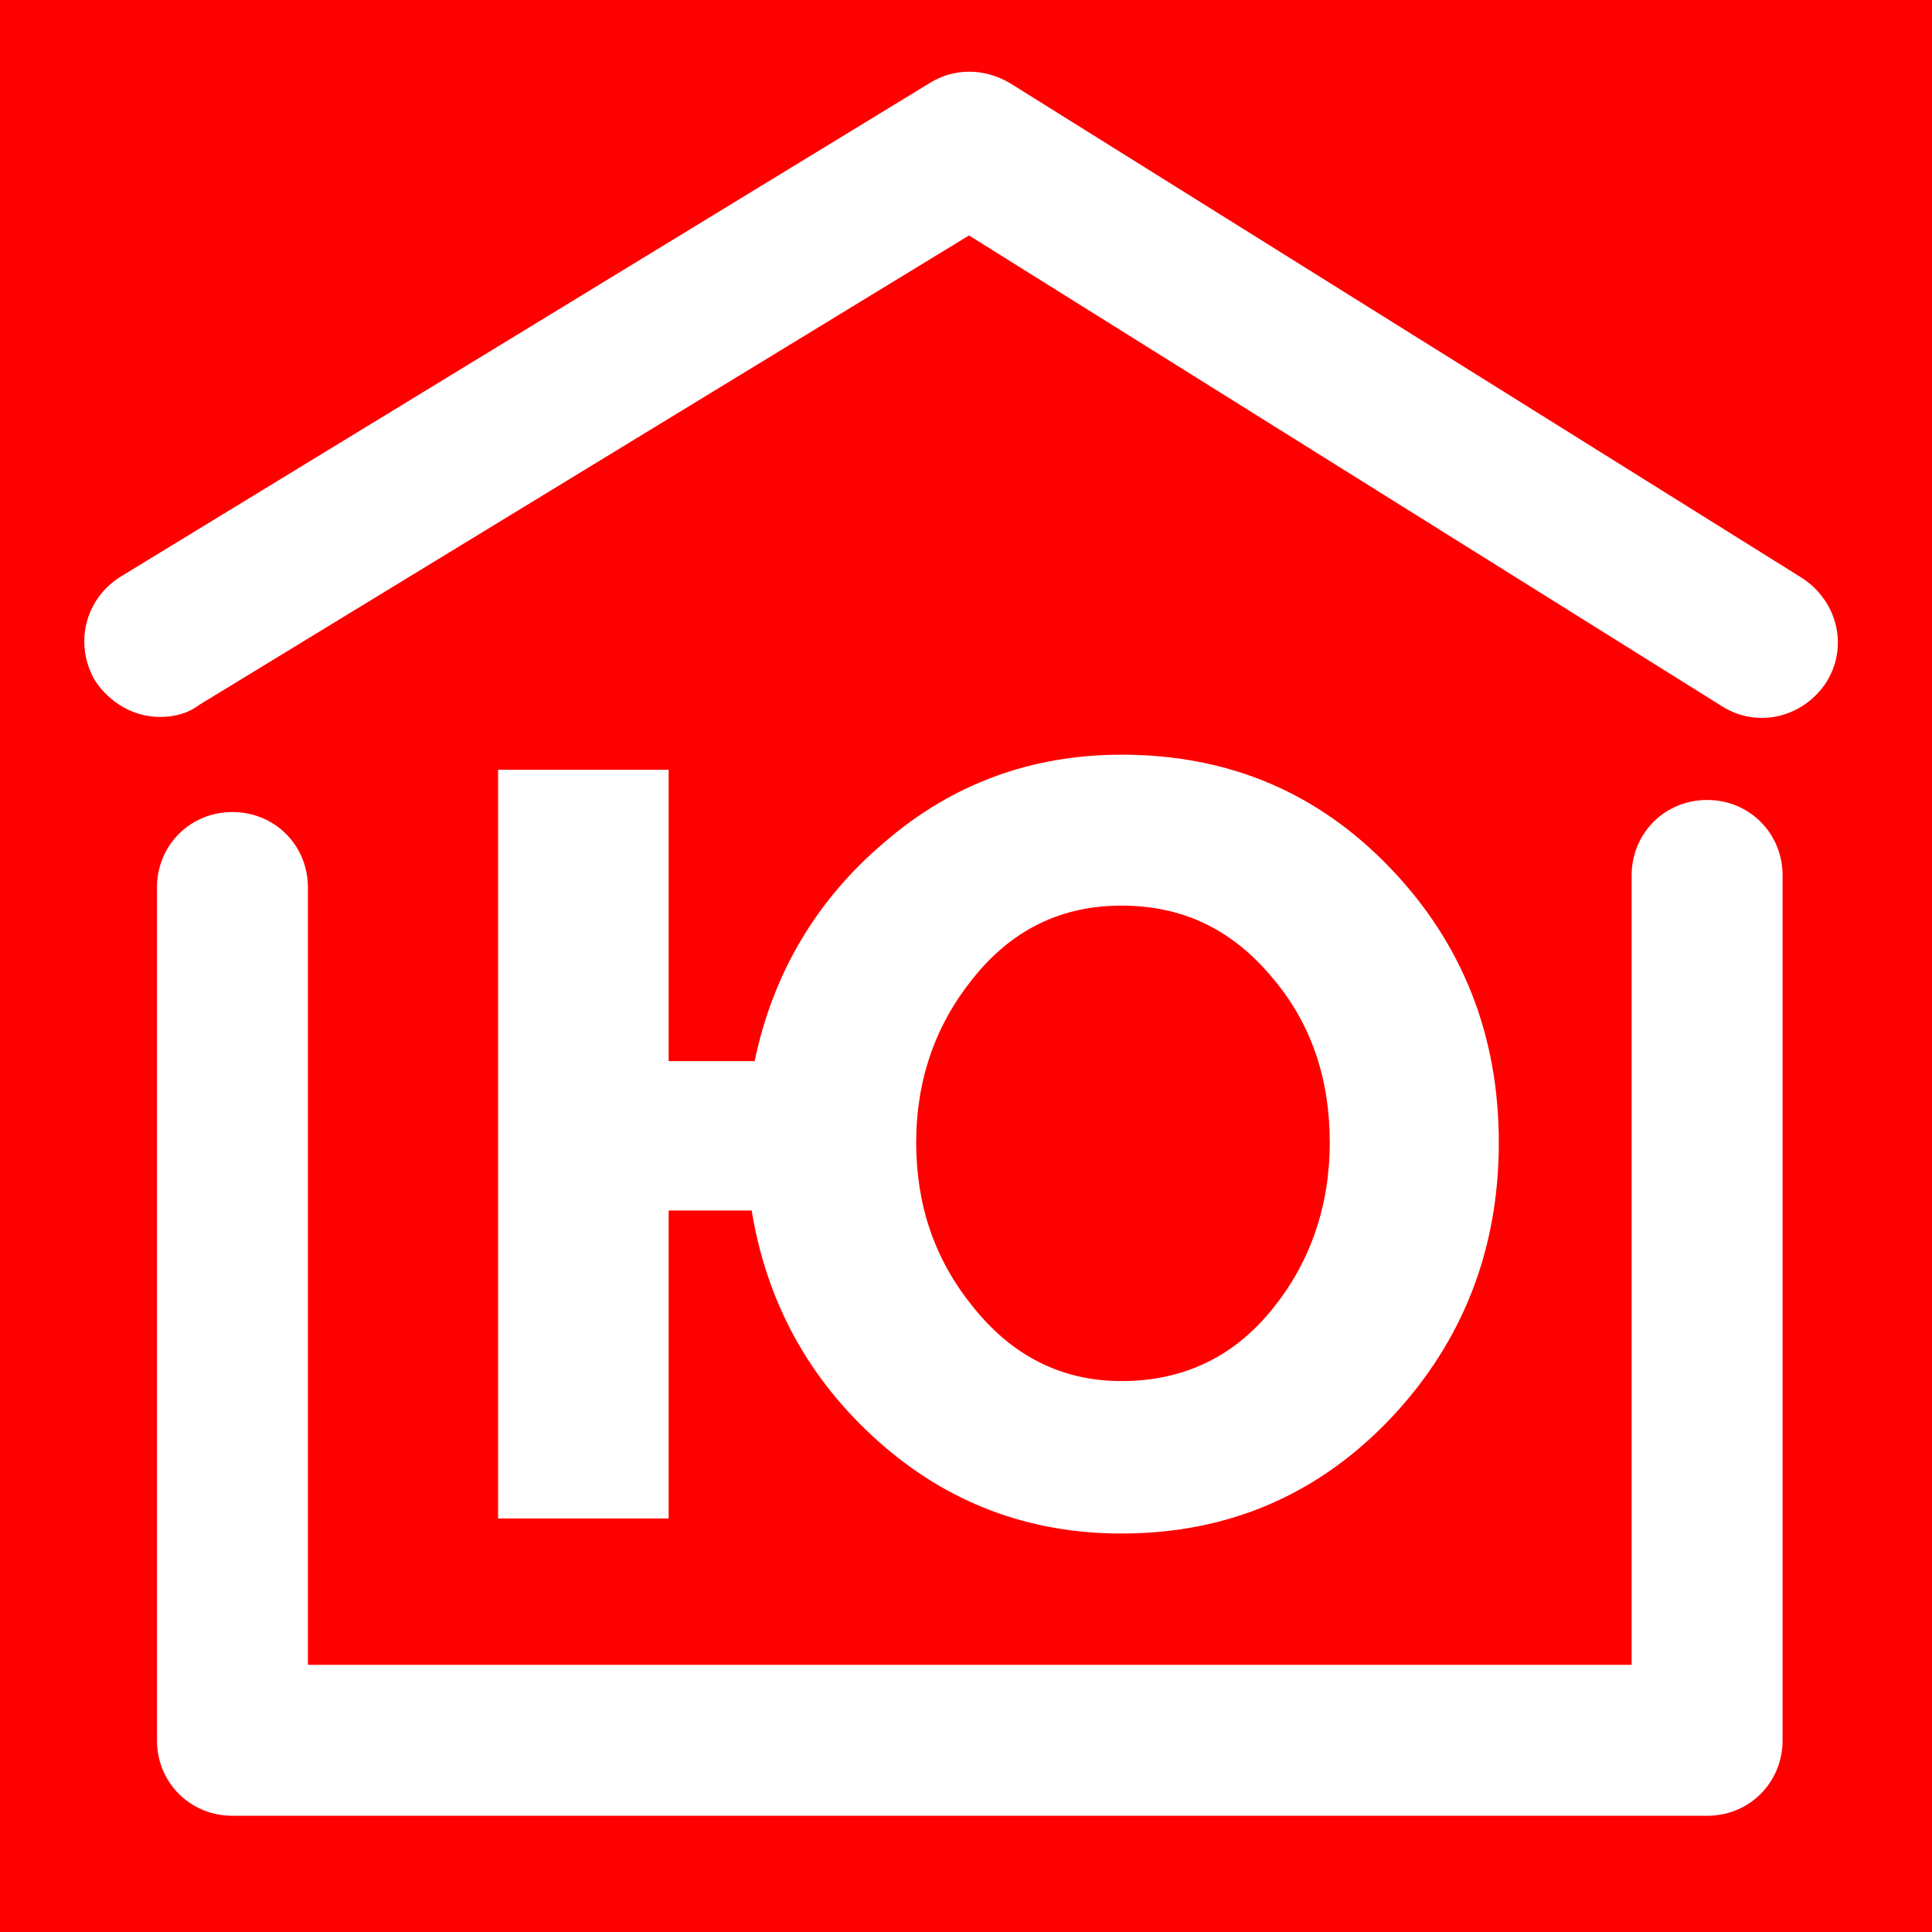 <?xml version="1.0" encoding="utf-8"?>
<!-- Generator: Adobe Illustrator 26.0.3, SVG Export Plug-In . SVG Version: 6.00 Build 0)  -->
<svg version="1.1" id="Слой_1" xmlns="http://www.w3.org/2000/svg" xmlns:xlink="http://www.w3.org/1999/xlink" x="0px" y="0px"
	 viewBox="0 0 128 128" style="enable-background:new 0 0 128 128;" xml:space="preserve">
<style type="text/css">
	.st0{fill:#FF0000;}
	.st1{fill:#EBF3F5;}
	.st2{fill:#FFFFFF;}
	.st3{fill:#E30521;}
	.st4{clip-path:url(#SVGID_00000076578777425925283120000009937133808917436802_);}
	
		.st5{clip-path:url(#SVGID_00000140011554841431494010000001908466403881390726_);fill:url(#SVGID_00000077294230723686027130000013974165907731965854_);}
	.st6{fill:#56BCC5;}
	.st7{fill:#23A3A3;}
	.st8{fill:#42B4B6;}
	.st9{fill:#4DB9BF;}
	.st10{fill:#279996;}
	.st11{fill:#108C89;}
	.st12{fill:#777978;}
	.st13{fill:#BDC6CB;}
	.st14{fill:#7E828B;}
	.st15{fill:#9FA7AB;}
	.st16{display:none;}
	.st17{display:inline;fill:#FFFFFF;}
	.st18{fill:#0075CC;}
	.st19{fill:#002857;}
	.st20{fill:#24A637;}
	.st21{fill:#007C32;}
	.st22{fill:#00973A;}
	.st23{fill:#C8E2E3;}
	.st24{fill:url(#SVGID_00000056416303122632340260000012547402746137553598_);}
	.st25{fill:#231F20;}
	
		.st26{clip-path:url(#SVGID_00000036218544196519666440000016571410393260786591_);fill:url(#SVGID_00000021100766245830430320000010428628756068595635_);}
	.st27{fill:#C4E4E8;}
	.st28{fill:#6F4D2D;}
	.st29{fill:#A09F9B;}
	.st30{fill:#E65E10;}
	.st31{fill:#A68DBD;}
	.st32{clip-path:url(#SVGID_00000114793498297452098000000004689117377496034204_);fill:#A2D9F0;}
	.st33{clip-path:url(#SVGID_00000124153747922367037950000017997633823479322812_);fill:#CFEAF4;}
	.st34{clip-path:url(#SVGID_00000177463659294948639100000002998336386921258370_);fill:#393B3B;}
	.st35{fill:#C8071D;}
	.st36{clip-path:url(#SVGID_00000116208651752328027230000011365059080460687012_);fill:#A2D9F0;}
	.st37{clip-path:url(#SVGID_00000007427696111971701170000010122692823452499341_);fill:#CFEAF4;}
	.st38{clip-path:url(#SVGID_00000015332256426884731200000013763795094527684765_);fill:#393B3B;}
	.st39{fill:#5C89C1;}
	.st40{clip-path:url(#SVGID_00000032642915527262933900000006211437066101412534_);fill:#A2D9F0;}
	.st41{clip-path:url(#SVGID_00000096749450008766347460000010502426683947326088_);fill:#CFEAF4;}
	.st42{clip-path:url(#SVGID_00000168119226399583388080000007331780445830879898_);fill:#393B3B;}
	.st43{fill:#EE834B;}
	.st44{clip-path:url(#SVGID_00000176723792394933070340000015676642024492054940_);fill:#A2D9F0;}
	.st45{clip-path:url(#SVGID_00000063633507423163530770000011476355051359837877_);fill:#CFEAF4;}
	.st46{clip-path:url(#SVGID_00000173858933243245458740000005000418852530734258_);fill:#393B3B;}
	.st47{fill:#006729;}
	.st48{clip-path:url(#SVGID_00000019667197164141023580000004173303840049382790_);fill:#A2D9F0;}
	.st49{clip-path:url(#SVGID_00000151510523923603431550000018166060849174413758_);fill:#CFEAF4;}
	.st50{clip-path:url(#SVGID_00000094616875343522923050000018302239245223292852_);fill:#393B3B;}
	.st51{fill:#E43078;}
	.st52{clip-path:url(#SVGID_00000098199555718557282900000013942376018635150494_);fill:#A2D9F0;}
	.st53{clip-path:url(#SVGID_00000026150583663177250380000003794501926391958205_);fill:#CFEAF4;}
	.st54{clip-path:url(#SVGID_00000109742879799190740820000015173518298410534832_);fill:#393B3B;}
	.st55{fill:#2C5FA5;}
	.st56{clip-path:url(#SVGID_00000134939232084427773350000000353610343573765054_);fill:#A2D9F0;}
	.st57{clip-path:url(#SVGID_00000064334191348349896460000013597033290397473196_);fill:#CFEAF4;}
	.st58{clip-path:url(#SVGID_00000181769544213725531510000014313382559183218050_);fill:#393B3B;}
	.st59{clip-path:url(#SVGID_00000097481931795933523570000003453401923250422953_);fill:#A2D9F0;}
	.st60{clip-path:url(#SVGID_00000162344658004025936980000016760773302346593209_);fill:#CFEAF4;}
	.st61{clip-path:url(#SVGID_00000011719282375692561150000003289247548130715309_);fill:#393B3B;}
	.st62{fill:#82BA50;}
	.st63{clip-path:url(#SVGID_00000143592901986300701240000016685761075786038196_);fill:#A2D9F0;}
	.st64{clip-path:url(#SVGID_00000179617796383633894960000017232891258455327935_);fill:#CFEAF4;}
	.st65{clip-path:url(#SVGID_00000101800232699569842790000004451098982574613905_);fill:#393B3B;}
	.st66{fill:#159F4B;}
	.st67{fill:#3F474D;}
	.st68{fill:#5E584B;}
	.st69{fill:#F3C73F;}
	.st70{fill:#D8AE39;}
	.st71{fill:#86CCD4;}
	.st72{fill:#B6CBD4;}
	.st73{fill:#A9B6BD;}
	.st74{fill:#4A555F;}
	.st75{fill:#EF8B6A;}
	.st76{fill:#EA6A47;}
	.st77{fill:#D05338;}
	.st78{fill:#BB3525;}
	.st79{fill:#5F351B;}
	.st80{fill:#644325;}
	.st81{fill:#F7C56B;}
	.st82{fill:#FBD088;}
	.st83{fill:#80CAD1;}
	.st84{fill:#AADAE1;}
	.st85{fill:#1B77AF;}
	.st86{fill:#4786C1;}
	.st87{fill:#16A493;}
	.st88{fill:#4782A8;}
	.st89{fill:#D0A45B;}
	.st90{fill:#DBAA63;}
	.st91{fill:#754B28;}
	.st92{fill:#A51D1C;}
	.st93{fill:#FFEAC0;}
	.st94{fill:#FFF4D2;}
	.st95{fill:#E9A184;}
	.st96{fill:#F5B29A;}
	.st97{fill:#E9668F;}
	.st98{fill:#EC7F9F;}
	.st99{fill:#9F4D78;}
	.st100{fill:#AF6988;}
	.st101{fill:#4CB7AE;}
	.st102{fill:#5CBBB4;}
	.st103{fill:#006074;}
	.st104{fill:#007786;}
	.st105{fill:#39B2A1;}
	.st106{fill:#F9C747;}
	.st107{fill:#FFED72;}
	.st108{fill:#6E7380;}
	.st109{fill:#52575D;}
	.st110{fill:#5A6875;}
	.st111{fill:#11616F;}
	.st112{fill:#004B54;}
	.st113{fill:#FAE3E9;}
	.st114{fill:#F2D1DA;}
	.st115{fill:#981F1B;}
	.st116{fill:#CD5948;}
	.st117{fill:#742117;}
	.st118{fill:#A94F40;}
	.st119{fill:#F29813;}
	.st120{fill:#E17433;}
	.st121{fill:#8EB8D4;}
	.st122{fill:#AFD29C;}
	.st123{fill:#CF7D2A;}
	.st124{fill:#975C38;}
	.st125{fill:#F6AB12;}
	.st126{fill:#9D371B;}
	.st127{fill:#5B822D;}
	.st128{fill:#BD491A;}
	.st129{fill:#75A336;}
	.st130{fill:#424418;}
	.st131{fill:#66631B;}
	.st132{fill:#E1031A;}
	.st133{fill:#CB051D;}
	.st134{fill:#B1CE71;}
	.st135{fill:#C0D893;}
	.st136{fill:#E7EDBF;}
	.st137{fill:#F8EE87;}
	.st138{fill:#FFE603;}
	.st139{fill:#7C6F91;}
	.st140{fill:#F5F1AE;}
	.st141{fill:#8C5732;}
	.st142{fill:#F3D191;}
	.st143{fill:#FDF0DC;}
	.st144{fill:#FDF7DE;}
	.st145{fill:#4B2316;}
	.st146{fill:#F1AF80;}
	.st147{fill:#D99C70;}
	.st148{fill:#004B59;}
	.st149{fill:#003643;}
	.st150{fill:#316F93;}
	.st151{fill:#3D7FA2;}
	.st152{fill:#008C7B;}
	.st153{fill:#62B99F;}
	.st154{fill:#6DBDA2;}
	.st155{fill:#E06220;}
	.st156{fill:#E96528;}
	.st157{fill:#AC3B3C;}
	.st158{fill:#BA4342;}
	.st159{fill:#F09682;}
	.st160{fill:#003C40;}
	.st161{fill:#E8905E;}
	.st162{fill:#B5701C;}
	.st163{fill:#C7D5E7;}
	.st164{fill:#6C3D1D;}
	.st165{fill:#734526;}
	.st166{fill:#165322;}
	.st167{fill:#176A29;}
	.st168{fill:#38822B;}
	.st169{fill:#874218;}
	.st170{fill:#6B3022;}
	.st171{fill:#48902B;}
	.st172{fill:#2D7B2B;}
	.st173{fill:#885D3A;}
	.st174{fill:#74B338;}
	.st175{fill:#569D29;}
	.st176{fill:#43902C;}
	.st177{fill:#6BAF22;}
	.st178{fill:#242C32;}
	.st179{fill:#75B21F;}
	.st180{fill:#89BA3B;}
	.st181{fill:#E64E46;}
	.st182{fill:#FCC500;}
	.st183{fill:#EA6C5E;}
	.st184{fill:#926CA7;}
	.st185{fill:#8C5D9D;}
	.st186{fill:#F39A1A;}
	.st187{fill:#008092;}
	.st188{fill:#EE801B;}
	.st189{fill:#847FB6;}
	.st190{fill:#9491C1;}
	.st191{fill:#6262A4;}
	.st192{fill:#475093;}
	.st193{fill:#EA6B76;}
	.st194{fill:#99141B;}
	.st195{fill:#D8001B;}
	
		.st196{clip-path:url(#SVGID_00000144313586365101803600000007892838629762155928_);fill:url(#SVGID_00000175313426136017617450000010757430747599235998_);}
	.st197{clip-path:url(#SVGID_00000049197919783397899080000011526363036523546261_);fill:#A2D9F0;}
	.st198{clip-path:url(#SVGID_00000037681160427842470680000016573005014727328952_);fill:#CFEAF4;}
	.st199{clip-path:url(#SVGID_00000129170646760657431890000010616240266888188813_);fill:#393B3B;}
	.st200{clip-path:url(#SVGID_00000137814444404444550370000007638458642081551804_);fill:#A2D9F0;}
	.st201{clip-path:url(#SVGID_00000178898840154925749800000010941540180821386644_);fill:#CFEAF4;}
	.st202{clip-path:url(#SVGID_00000127766795370771698480000000219882278100280451_);fill:#393B3B;}
	.st203{clip-path:url(#SVGID_00000155864930215427424320000002488249348312637872_);fill:#A2D9F0;}
	.st204{clip-path:url(#SVGID_00000163034683007046678710000012880160377661514627_);fill:#CFEAF4;}
	.st205{clip-path:url(#SVGID_00000072278717314954073540000001510653458939614907_);fill:#393B3B;}
	.st206{clip-path:url(#SVGID_00000121989778464109519350000009703678239666488503_);fill:#A2D9F0;}
	.st207{clip-path:url(#SVGID_00000171700193053774971460000010439434992673417128_);fill:#CFEAF4;}
	.st208{clip-path:url(#SVGID_00000119091970586270954600000012977321184201567664_);fill:#393B3B;}
	.st209{clip-path:url(#SVGID_00000174585565968723921280000006430285706008996505_);fill:#A2D9F0;}
	.st210{clip-path:url(#SVGID_00000107582491439897230580000017794906670249748380_);fill:#CFEAF4;}
	.st211{clip-path:url(#SVGID_00000014628748102089454420000015416696882339553711_);fill:#393B3B;}
	.st212{clip-path:url(#SVGID_00000066501439093758814990000011315120981408074914_);fill:#A2D9F0;}
	.st213{clip-path:url(#SVGID_00000007423721249507462300000001922890544150246042_);fill:#CFEAF4;}
	.st214{clip-path:url(#SVGID_00000072974771874037952540000012192606047653045138_);fill:#393B3B;}
	.st215{clip-path:url(#SVGID_00000027588048493460688410000015187830386365983141_);fill:#A2D9F0;}
	.st216{clip-path:url(#SVGID_00000039106247523098199130000001938412982658040502_);fill:#CFEAF4;}
	.st217{clip-path:url(#SVGID_00000135660684850219667960000012965199941368034947_);fill:#393B3B;}
	.st218{clip-path:url(#SVGID_00000170966989989472314010000011209233532118911401_);fill:#A2D9F0;}
	.st219{clip-path:url(#SVGID_00000042703082944400406250000009454872191053588142_);fill:#CFEAF4;}
	.st220{clip-path:url(#SVGID_00000106128735666753997430000008681070544709107630_);fill:#393B3B;}
	.st221{clip-path:url(#SVGID_00000145026364706982145830000009305472927739507095_);fill:#A2D9F0;}
	.st222{clip-path:url(#SVGID_00000088840457982552241860000015622484096536464045_);fill:#CFEAF4;}
	.st223{clip-path:url(#SVGID_00000103264588982364940810000011294075921534885272_);fill:#393B3B;}
	
		.st224{clip-path:url(#SVGID_00000031891362616129568290000007426761539810224261_);fill:url(#SVGID_00000127727744592203598870000017161749075180367247_);}
	.st225{clip-path:url(#SVGID_00000170958550095331123920000014521517844585476279_);fill:#A2D9F0;}
	.st226{clip-path:url(#SVGID_00000104668529916499639290000002626710318789872054_);fill:#CFEAF4;}
	.st227{clip-path:url(#SVGID_00000132079645373112291030000014073744215585819300_);fill:#393B3B;}
	.st228{clip-path:url(#SVGID_00000147932766931079535970000015198528074387071900_);fill:#A2D9F0;}
	.st229{clip-path:url(#SVGID_00000008136296229197530530000017239503342149233065_);fill:#CFEAF4;}
	.st230{clip-path:url(#SVGID_00000042724755778988639610000009129677886388673718_);fill:#393B3B;}
	.st231{clip-path:url(#SVGID_00000085251267554560028920000007307842120664726701_);fill:#A2D9F0;}
	.st232{clip-path:url(#SVGID_00000057850239960561741830000004332265429941111437_);fill:#CFEAF4;}
	.st233{clip-path:url(#SVGID_00000119826383002447618350000004161824869591094929_);fill:#393B3B;}
	.st234{clip-path:url(#SVGID_00000060728373179929288630000013519417686265973410_);fill:#A2D9F0;}
	.st235{clip-path:url(#SVGID_00000135685103129299440750000017632744139823582384_);fill:#CFEAF4;}
	.st236{clip-path:url(#SVGID_00000108305836971146114790000001098717331794761873_);fill:#393B3B;}
	.st237{clip-path:url(#SVGID_00000034793786110520970730000006876841247192335765_);fill:#A2D9F0;}
	.st238{clip-path:url(#SVGID_00000024685180288305857210000001177353780710222526_);fill:#CFEAF4;}
	.st239{clip-path:url(#SVGID_00000114052611053755623660000005107616591428884119_);fill:#393B3B;}
	.st240{clip-path:url(#SVGID_00000144311182439609083210000013520214679840572593_);fill:#A2D9F0;}
	.st241{clip-path:url(#SVGID_00000163049672564264075700000002757583937626693778_);fill:#CFEAF4;}
	.st242{clip-path:url(#SVGID_00000064326093349283578280000017294017687905476524_);fill:#393B3B;}
	.st243{clip-path:url(#SVGID_00000029038600680206912320000002647105335542199695_);fill:#A2D9F0;}
	.st244{clip-path:url(#SVGID_00000052823441769359529700000004525812636160960191_);fill:#CFEAF4;}
	.st245{clip-path:url(#SVGID_00000153669106334525602990000009536732457317066416_);fill:#393B3B;}
	.st246{clip-path:url(#SVGID_00000069372687346499126590000002218520659189663644_);fill:#A2D9F0;}
	.st247{clip-path:url(#SVGID_00000022536691102957979780000014825428245256897188_);fill:#CFEAF4;}
	.st248{clip-path:url(#SVGID_00000083076177408684853550000016771918556247924386_);fill:#393B3B;}
	.st249{clip-path:url(#SVGID_00000168106787012114638480000002880039194418815928_);fill:#A2D9F0;}
	.st250{clip-path:url(#SVGID_00000170256169944675318230000007137591269207010184_);fill:#CFEAF4;}
	.st251{clip-path:url(#SVGID_00000023269555097442888080000000076795447968609955_);fill:#393B3B;}
	.st252{fill:#F15A24;}
	.st253{fill-rule:evenodd;clip-rule:evenodd;fill:#FFFFFF;}
	.st254{clip-path:url(#SVGID_00000160175280269708402680000004561318936709581759_);}
	.st255{fill:#3FA9F5;}
	.st256{fill:none;stroke:#3FA9F5;stroke-width:1.18;stroke-miterlimit:10;}
	.st257{fill:#51C451;}
	.st258{fill:#173151;}
	.st259{fill:#018337;}
	.st260{fill:none;stroke:#24A637;stroke-width:4.461;stroke-miterlimit:10;}
	.st261{fill:none;stroke:#FFFFFF;stroke-miterlimit:10;}
	.st262{fill:url(#SVGID_00000016779193603675840760000004678650501366542738_);}
	.st263{fill:url(#SVGID_00000116924513746333729680000017627623533748844704_);}
	.st264{fill:none;stroke:#FFFFFF;stroke-width:1.043;stroke-miterlimit:10;}
	.st265{fill:#1D1D1B;}
	.st266{fill:#E20613;}
	.st267{fill:#54A3DA;}
	.st268{fill:none;stroke:#54A3DA;stroke-width:3.188;stroke-miterlimit:10;}
	.st269{fill:#EA5B28;}
	.st270{fill:#5FB354;}
	.st271{fill:url(#SVGID_00000015314335777395519000000013301966597731165063_);}
	.st272{fill:url(#SVGID_00000124140757852329095970000008113151177155612086_);}
	
		.st273{fill-rule:evenodd;clip-rule:evenodd;fill:none;stroke:#FFFFFF;stroke-width:20.512;stroke-linecap:round;stroke-linejoin:round;stroke-miterlimit:10;}
	
		.st274{fill-rule:evenodd;clip-rule:evenodd;fill:none;stroke:#FFFFFF;stroke-width:22.833;stroke-linecap:round;stroke-linejoin:round;stroke-miterlimit:10;}
	.st275{fill:none;stroke:#FFFFFF;stroke-width:2.756;stroke-miterlimit:10;}
	.st276{fill:#39B54A;stroke:#FFFFFF;stroke-width:3.15;stroke-miterlimit:10;}
	.st277{fill:#39B54A;}
	.st278{fill-rule:evenodd;clip-rule:evenodd;fill:#FF0000;}
	.st279{fill:#009245;}
	
		.st280{fill-rule:evenodd;clip-rule:evenodd;fill:none;stroke:#FFFFFF;stroke-width:3.461;stroke-linecap:round;stroke-linejoin:round;stroke-miterlimit:10;}
	
		.st281{fill-rule:evenodd;clip-rule:evenodd;fill:none;stroke:#FFFFFF;stroke-width:3.853;stroke-linecap:round;stroke-linejoin:round;stroke-miterlimit:10;}
</style>
<rect x="-3.2" y="-2.4" class="st0" width="135.3" height="132.9"/>
<g>
	<path class="st2" d="M113.1,120.3H15.4c-2.8,0-5-2.2-5-5V58.8c0-2.8,2.2-5,5-5s5,2.2,5,5v51.5h87.7V58c0-2.8,2.2-5,5-5s5,2.2,5,5
		v57.3C118.1,118.1,115.9,120.3,113.1,120.3z"/>
</g>
<g>
	<path class="st2" d="M10.6,47.5c-1.7,0-3.3-0.9-4.3-2.4c-1.4-2.4-0.7-5.4,1.7-6.9L61.6,5.5c1.6-1,3.6-1,5.3,0l52.5,32.8
		c2.3,1.5,3.1,4.5,1.6,6.9c-1.5,2.3-4.5,3.1-6.9,1.6L64.2,15.6l-51,31.1C12.4,47.3,11.5,47.5,10.6,47.5z"/>
</g>
<path class="st2" d="M74.3,50c7.1,0,13,2.5,17.8,7.5c4.8,5,7.2,11.1,7.2,18.2c0,7.1-2.4,13.2-7.1,18.2c-4.8,5.1-10.8,7.7-17.9,7.7
	c-6.1,0-11.5-2-16.1-6.1c-4.6-4.1-7.4-9.2-8.4-15.3h-5.5v20.4H33V51h11.3v19.3h5.7c1.2-5.8,4.1-10.7,8.6-14.5
	C63.1,51.9,68.4,50,74.3,50z M74.3,60c-4,0-7.3,1.6-9.9,4.9c-2.4,3-3.7,6.6-3.7,10.8c0,4.1,1.2,7.7,3.7,10.8c2.6,3.3,5.9,5,9.9,5
	c4.1,0,7.5-1.6,10.1-4.9c2.4-3,3.7-6.7,3.7-10.9c0-4.2-1.2-7.8-3.7-10.8C81.7,61.6,78.4,60,74.3,60z"/>
</svg>
